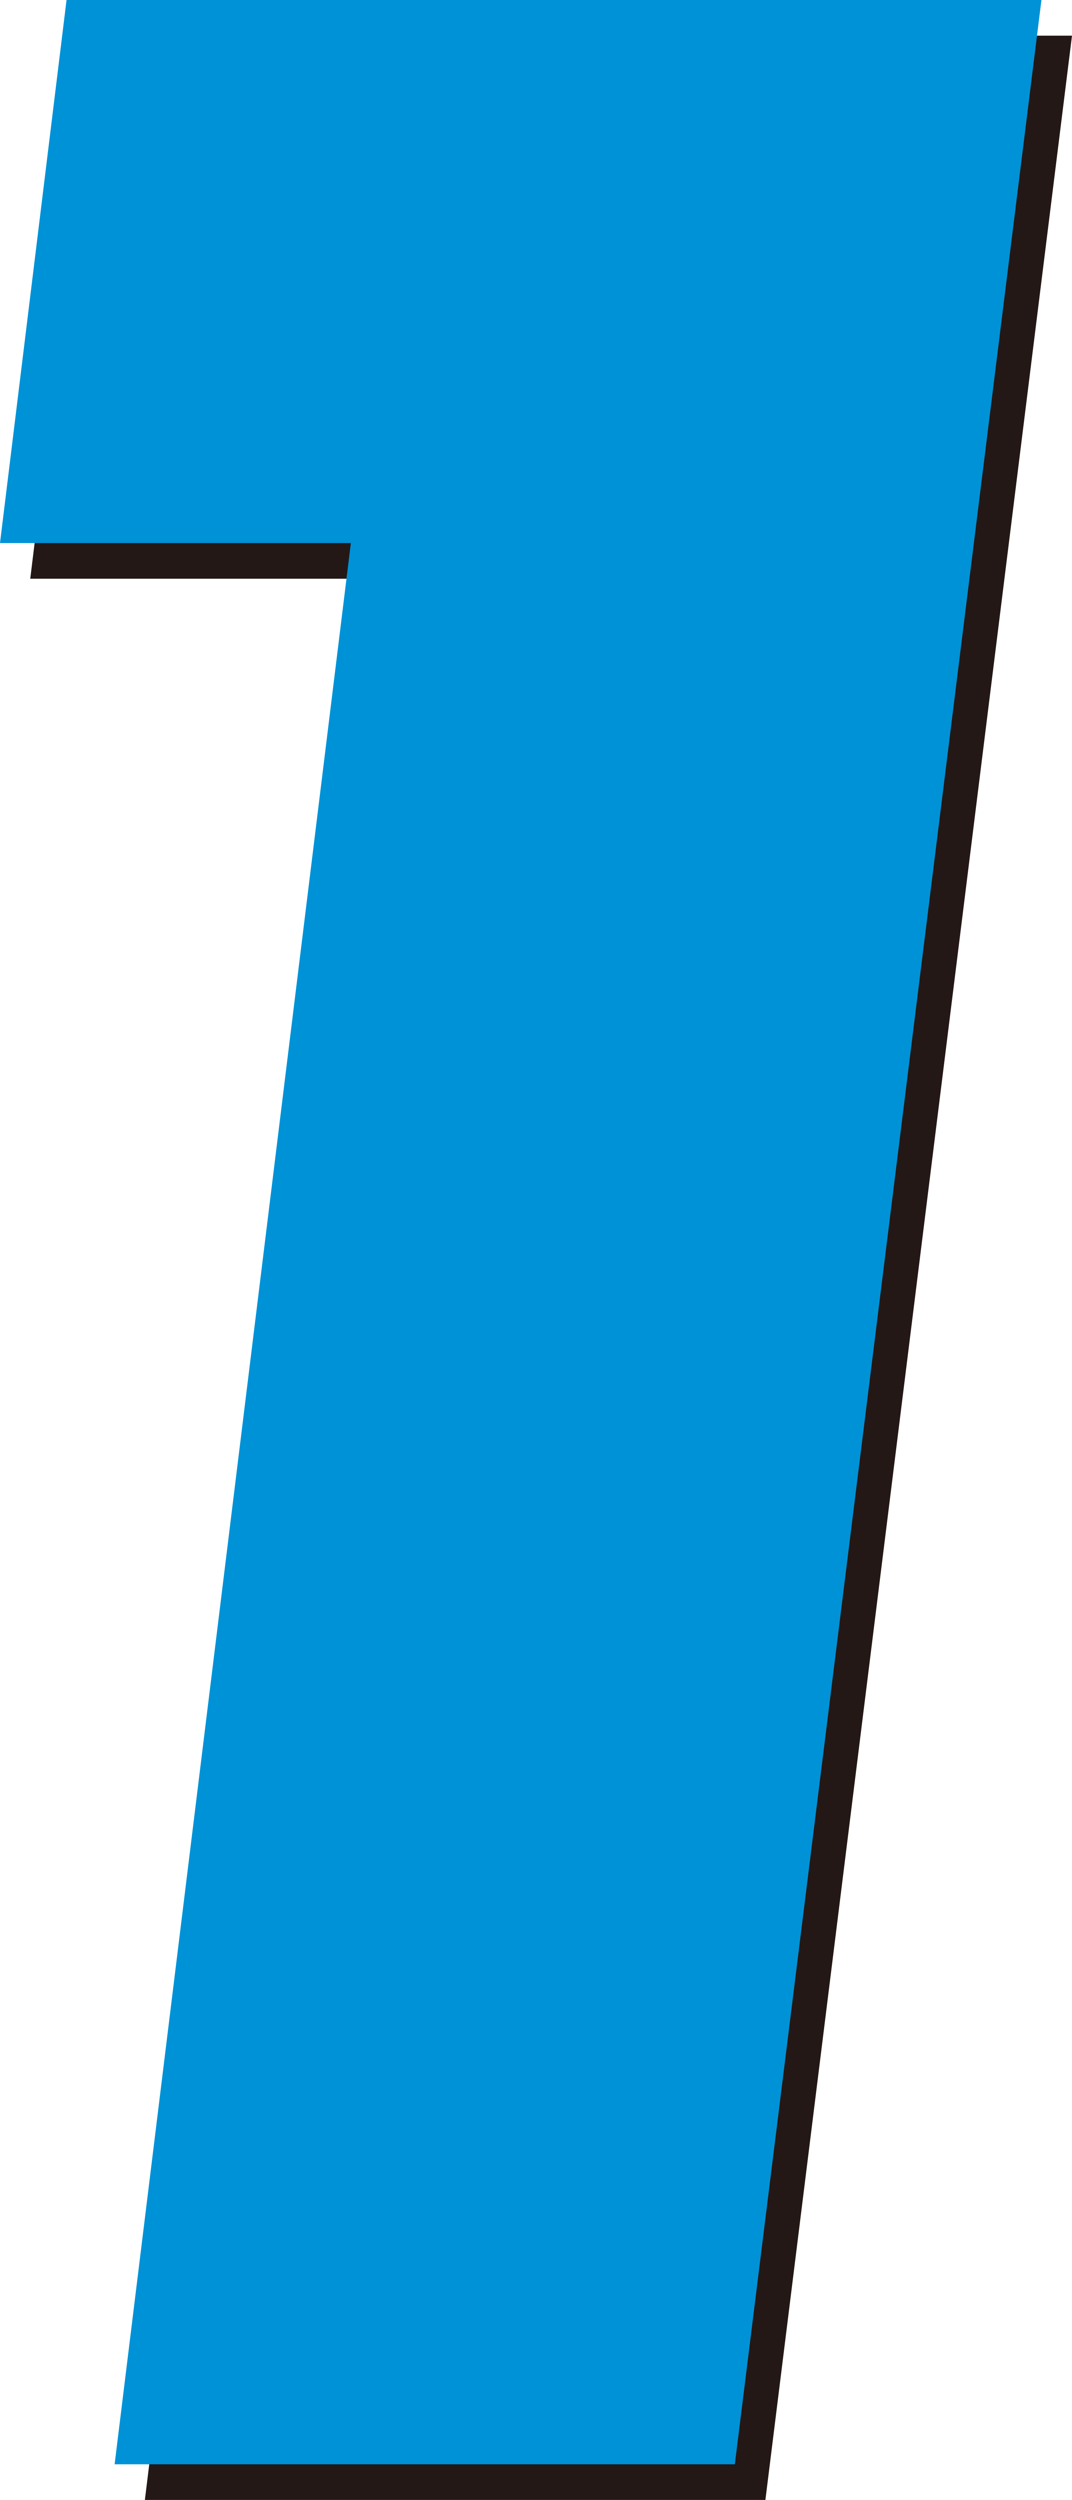 <?xml version="1.0" encoding="UTF-8"?> <svg xmlns="http://www.w3.org/2000/svg" id="_レイヤー_2" data-name="レイヤー_2" viewBox="0 0 33.67 78.49"><defs><style> .cls-1 { fill: #231815; } .cls-2 { fill: #0092d7; } </style></defs><g id="_レイヤー_3" data-name="レイヤー_3"><g><path class="cls-1" d="M33.67,1.12l-9.63,77.37H4.55l7.42-60.32H.95L3.04,1.12h30.62Z"></path><path class="cls-2" d="M32.71,0l-9.63,77.37H3.6l7.42-60.32H0L2.09,0h30.62Z"></path></g></g></svg> 